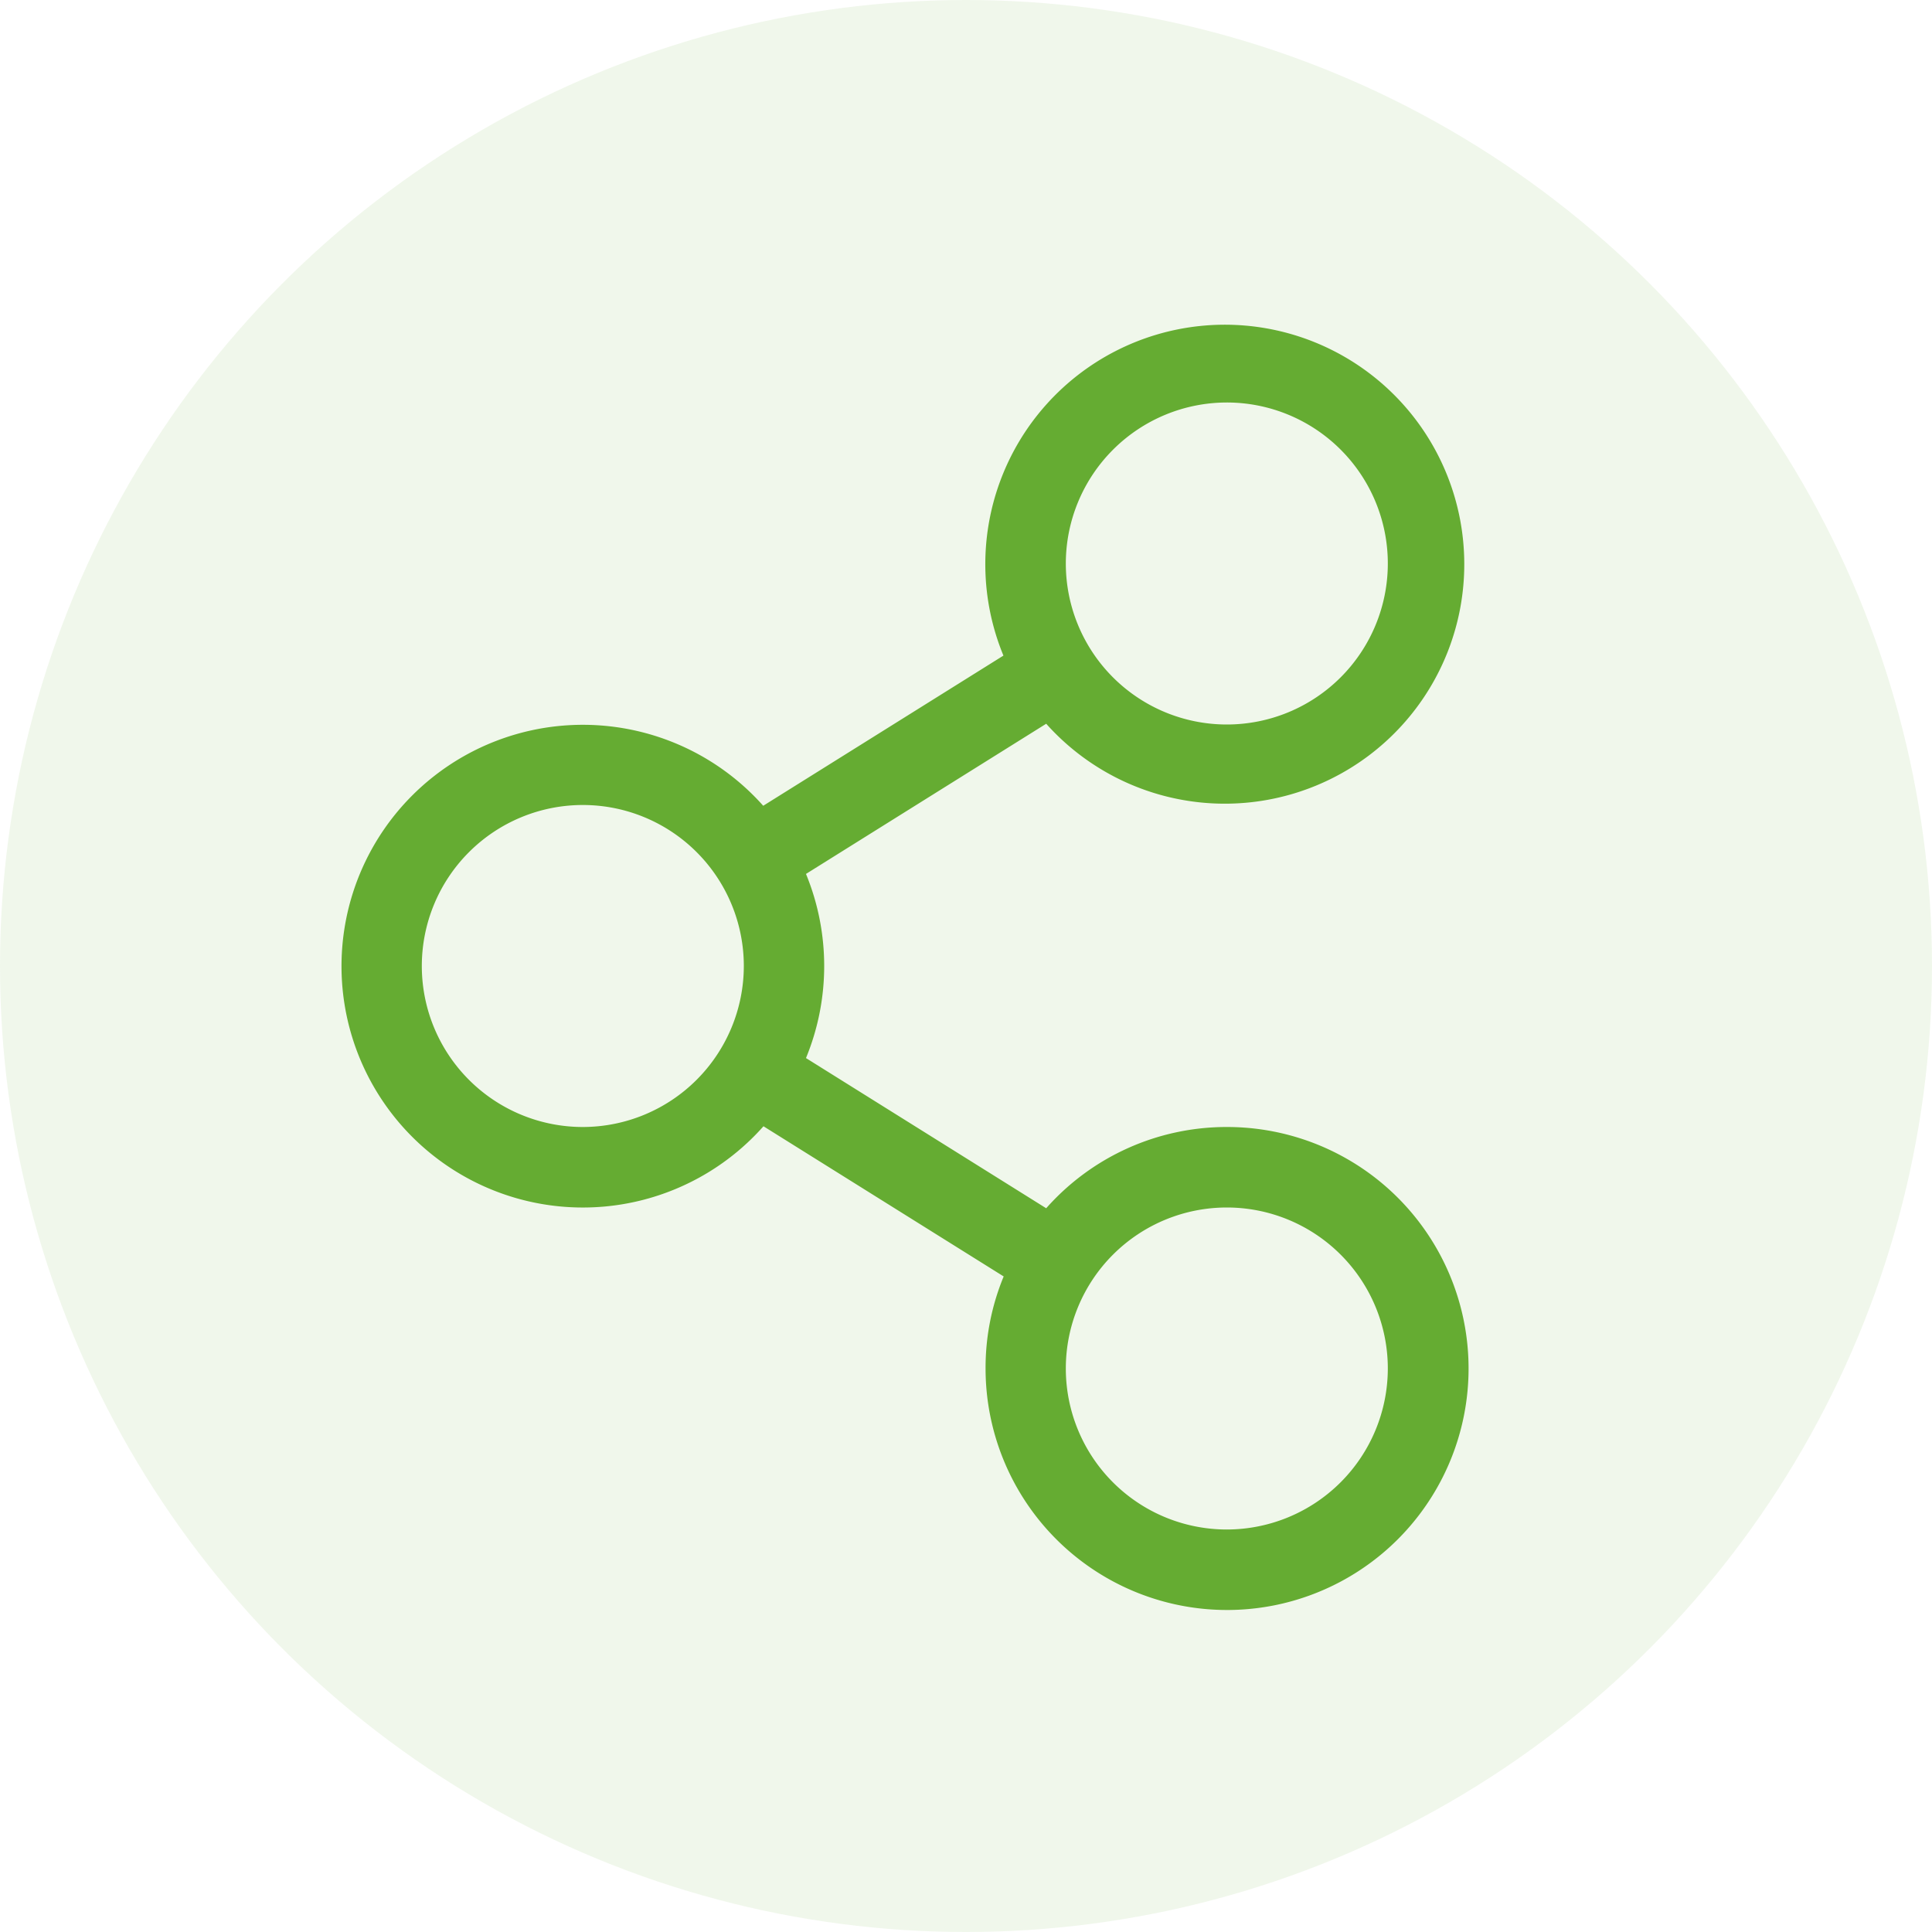 <?xml version="1.0" encoding="UTF-8"?> <svg xmlns="http://www.w3.org/2000/svg" width="300" height="300" viewBox="0 0 300 300"><g transform="translate(-81 -161)"><circle cx="150" cy="150" r="150" transform="translate(81 161)" fill="#65ac32" opacity="0.1"></circle><path d="M137.5,125a37.4,37.4,0,0,0-28.047,12.617l-37.3-23.32a37.563,37.563,0,0,0,0-28.594l37.3-23.32A37.187,37.187,0,1,0,102.813,51.8l-37.3,23.32a37.478,37.478,0,1,0,.039,49.766l37.3,23.32a37.03,37.03,0,0,0-2.813,14.3A37.5,37.5,0,1,0,137.5,125Zm0-112.5a25,25,0,1,1-25,25A25.023,25.023,0,0,1,137.5,12.5ZM37.5,125a25,25,0,1,1,25-25A25.023,25.023,0,0,1,37.5,125Zm100,62.5a25,25,0,1,1,25-25A25.023,25.023,0,0,1,137.5,187.5Z" transform="translate(134 211)" fill="#65ac32"></path></g></svg> 